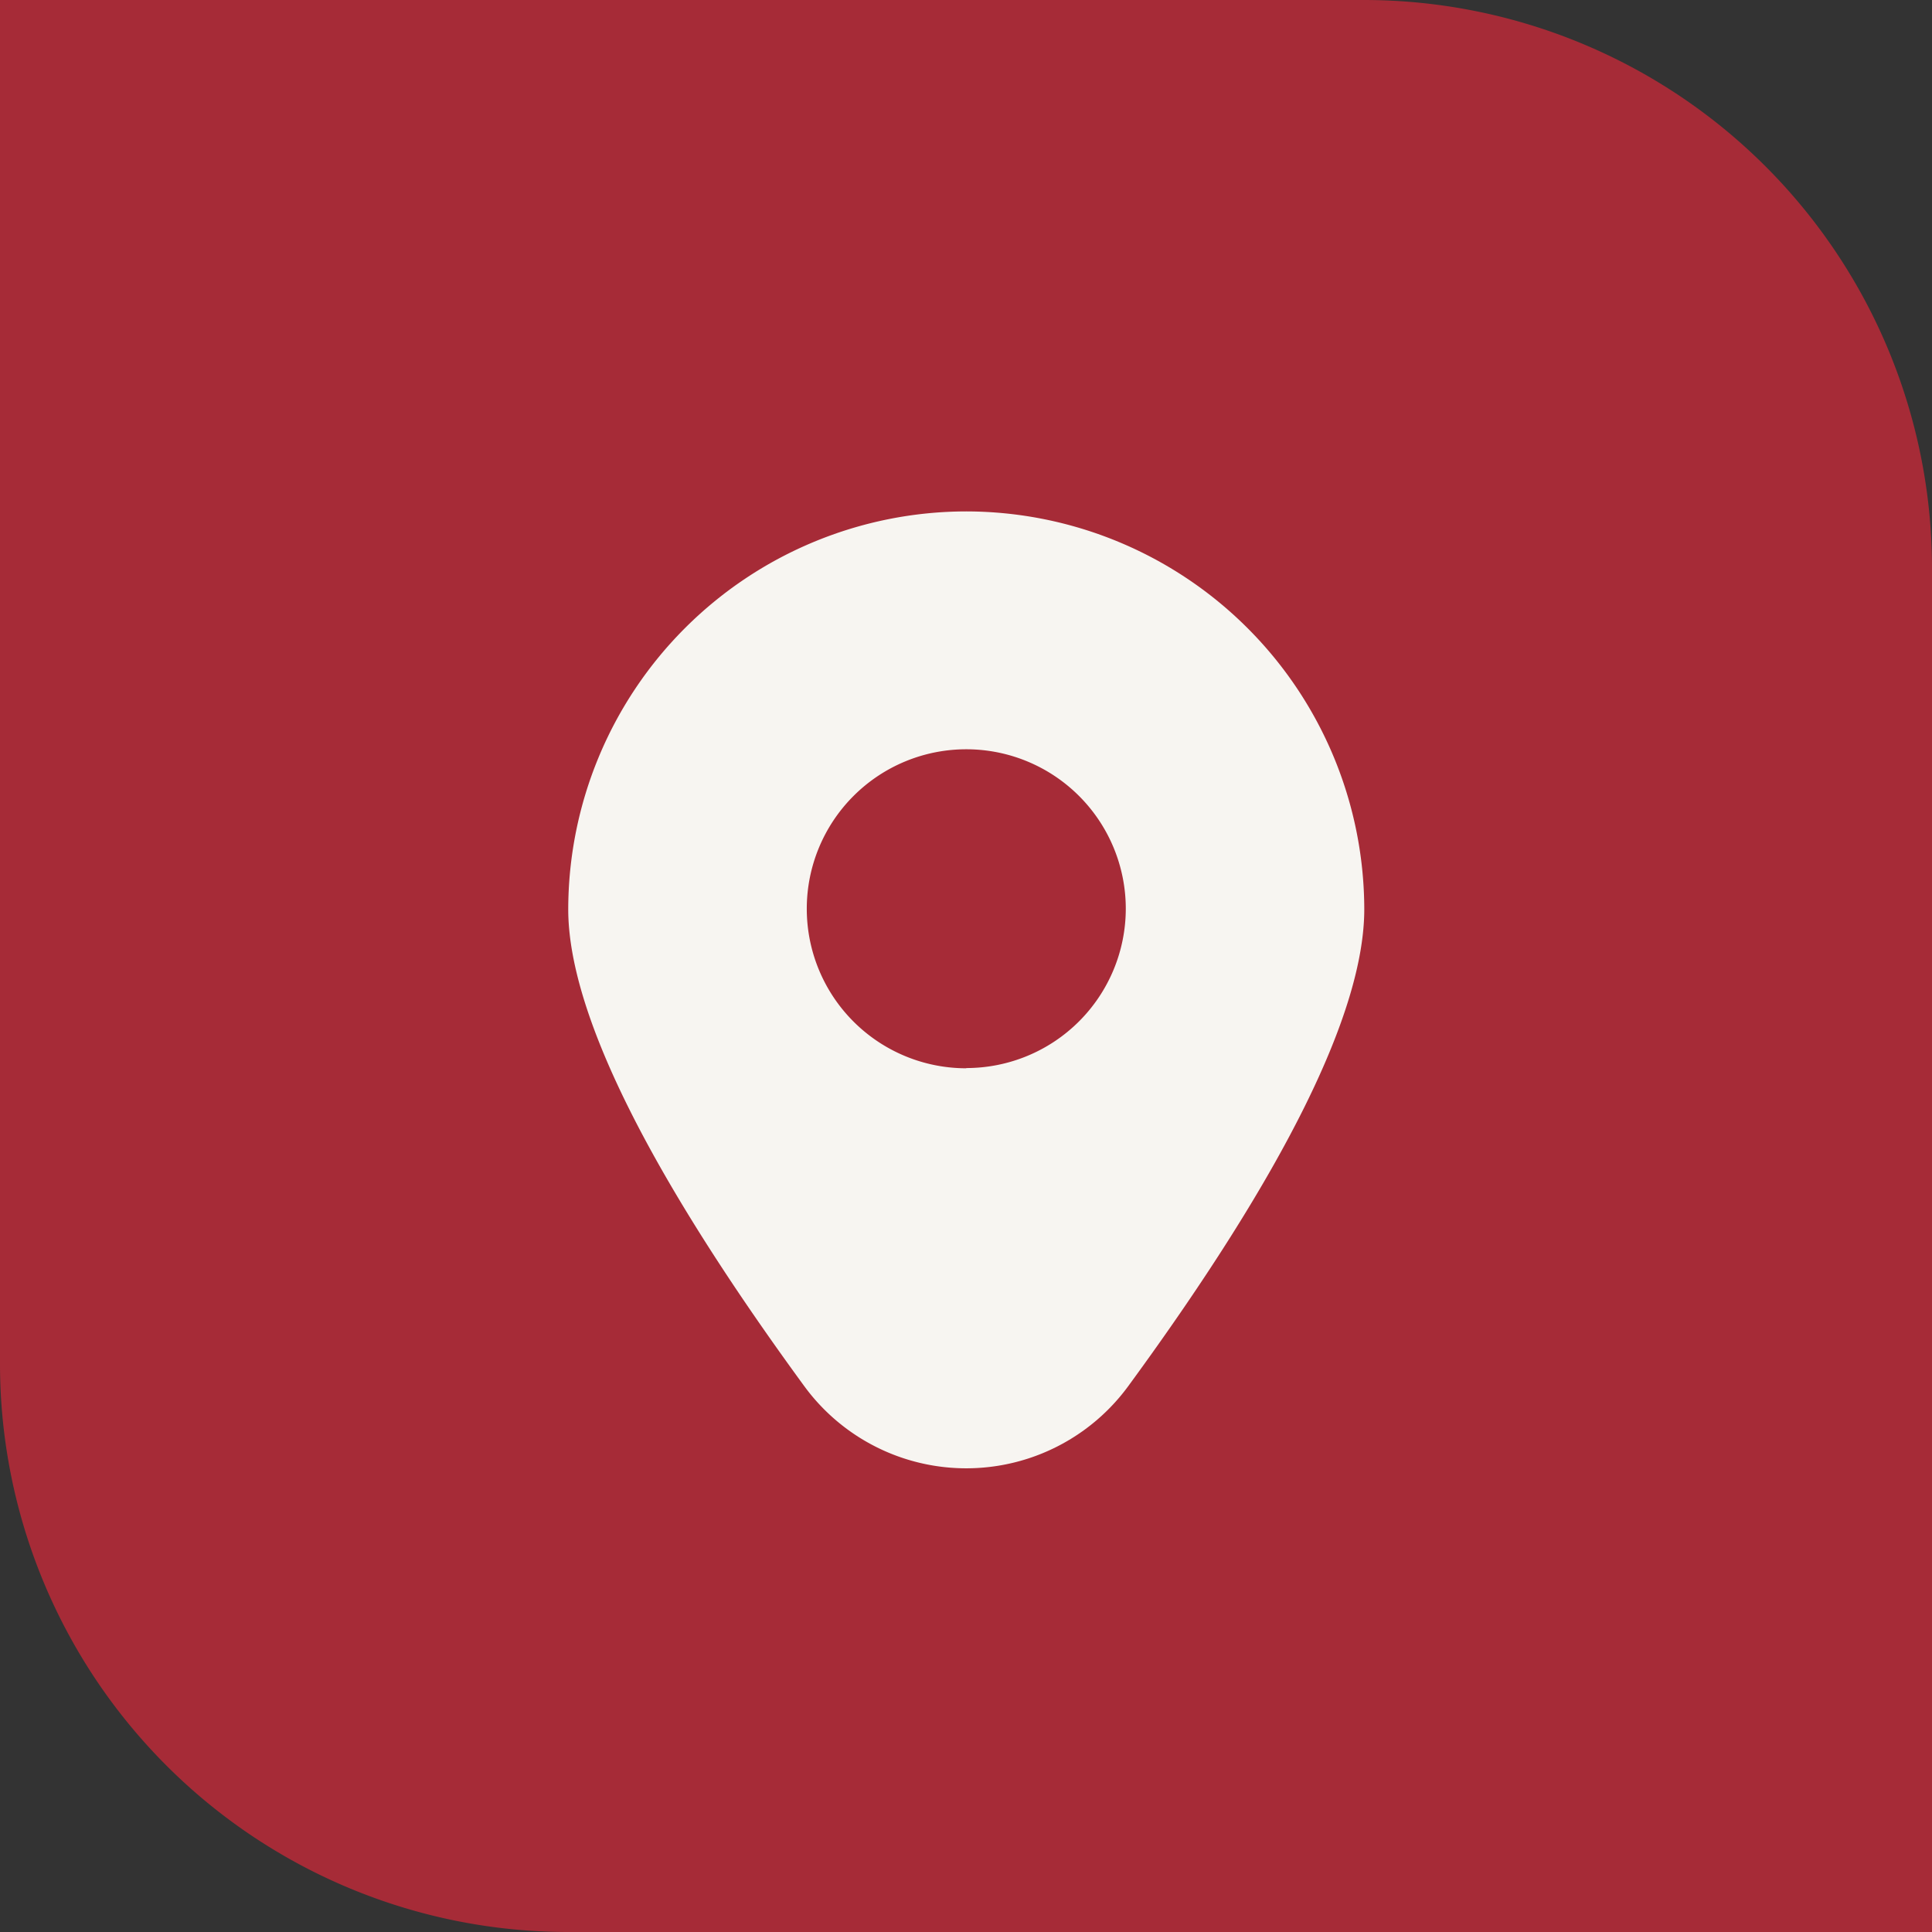 <svg xmlns="http://www.w3.org/2000/svg" width="34" height="34" viewBox="0 0 34 34"><rect x="0" y="0" width="34" height="34" fill="#333333" stroke="none"/><g transform="translate(-409 -1866.314)"><g transform="translate(409 1866.314)"><path d="M0,0H24A10,10,0,0,1,34,10V34a0,0,0,0,1,0,0H10A10,10,0,0,1,0,24V0A0,0,0,0,1,0,0Z" transform="translate(0 0)" fill="#a62b37"/></g><path d="M9.024.042a7.013,7.013,0,0,0-7.005,7c0,1.8,1.4,4.627,4.151,8.39a3.533,3.533,0,0,0,5.707,0c2.755-3.763,4.151-6.586,4.151-8.39a7.013,7.013,0,0,0-7.005-7Zm0,9.8a2.807,2.807,0,1,1,2.807-2.807A2.807,2.807,0,0,1,9.024,9.838Z" transform="translate(416.981 1875.272)" fill="#f7f5f1"/></g></svg>